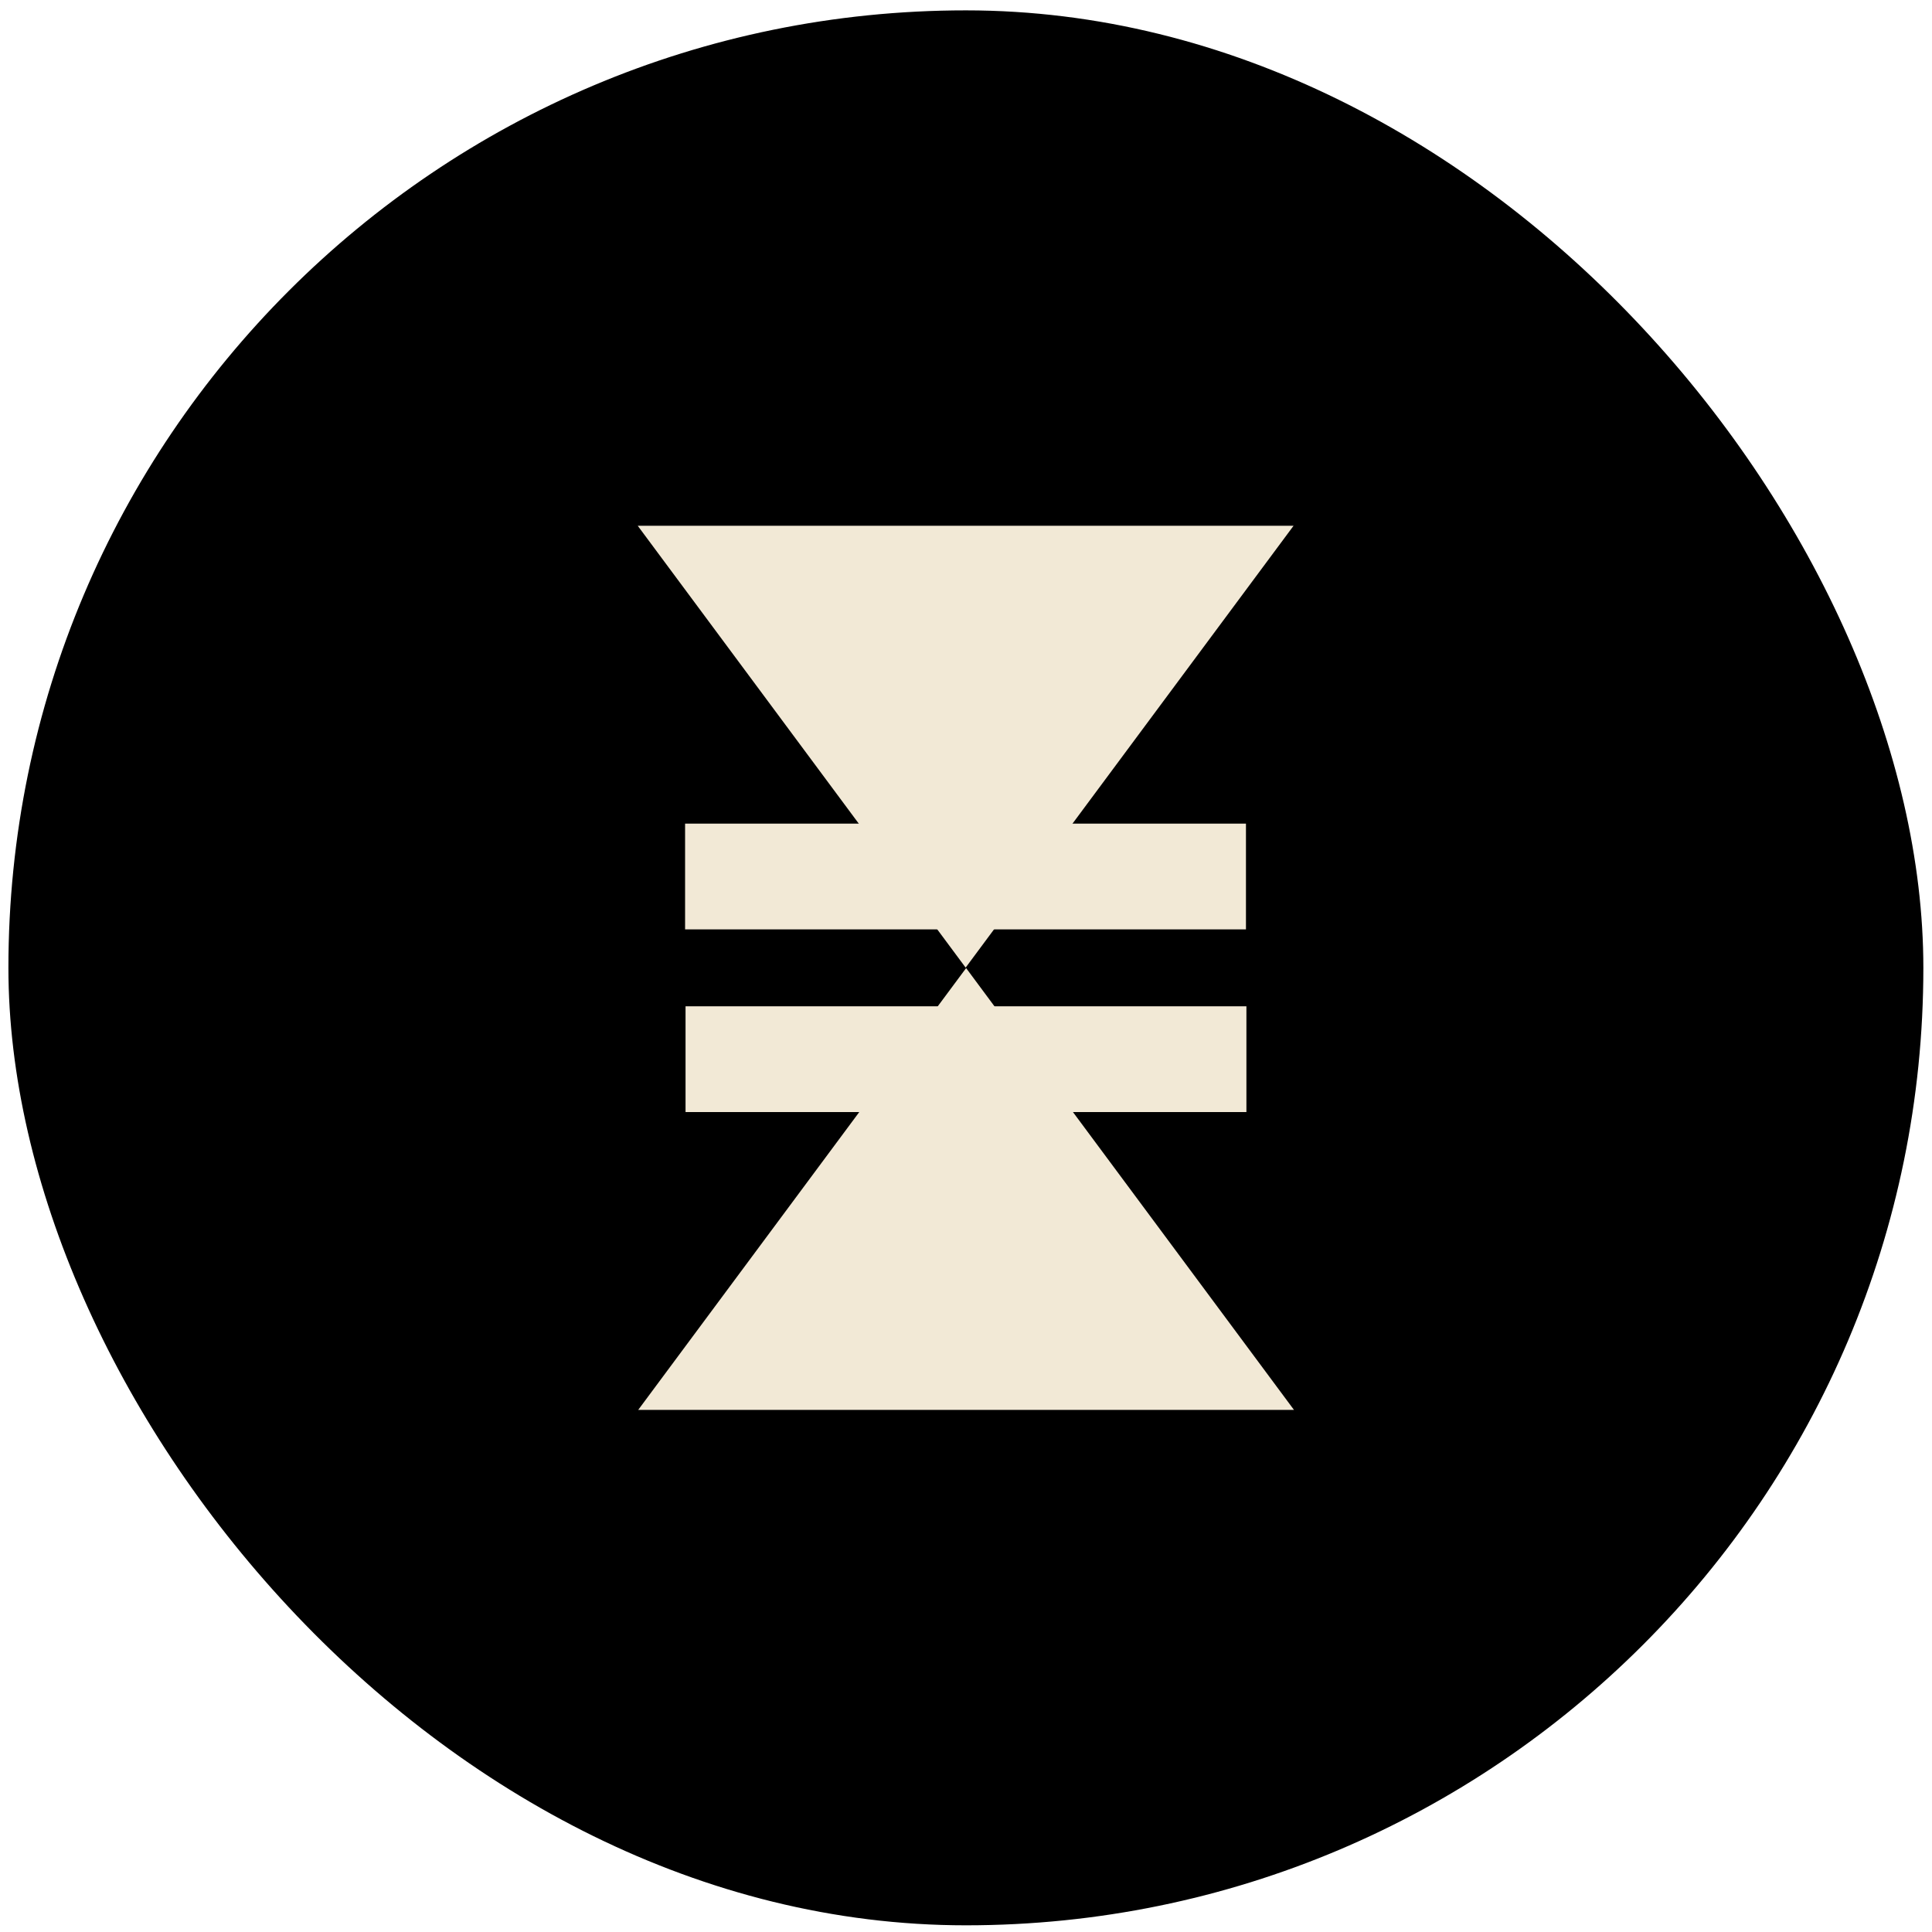 <svg width="85" height="85" viewBox="0 0 85 85" fill="none" xmlns="http://www.w3.org/2000/svg">
<rect x="0.37" y="0.456" width="84.25" height="84.25" rx="42.125" fill="black"/>
<g clip-path="url(#clip0_3708_4879)">
<path d="M28.058 23.132H56.911L42.484 42.571L28.058 23.132Z" fill="#F2E9D6"/>
<path d="M54.817 36.236H30.141V40.889H54.817V36.236Z" fill="#F2E9D6"/>
<path d="M28.078 62.03H56.93L42.505 42.592L28.078 62.03Z" fill="#F2E9D6"/>
<path d="M54.837 44.273H30.161V48.926H54.837V44.273Z" fill="#F2E9D6"/>
</g>
<defs>
<clipPath id="clip0_3708_4879">
<rect width="28.873" height="38.897" fill="white" transform="translate(28.059 23.132)"/>
</clipPath>
</defs>
</svg>
